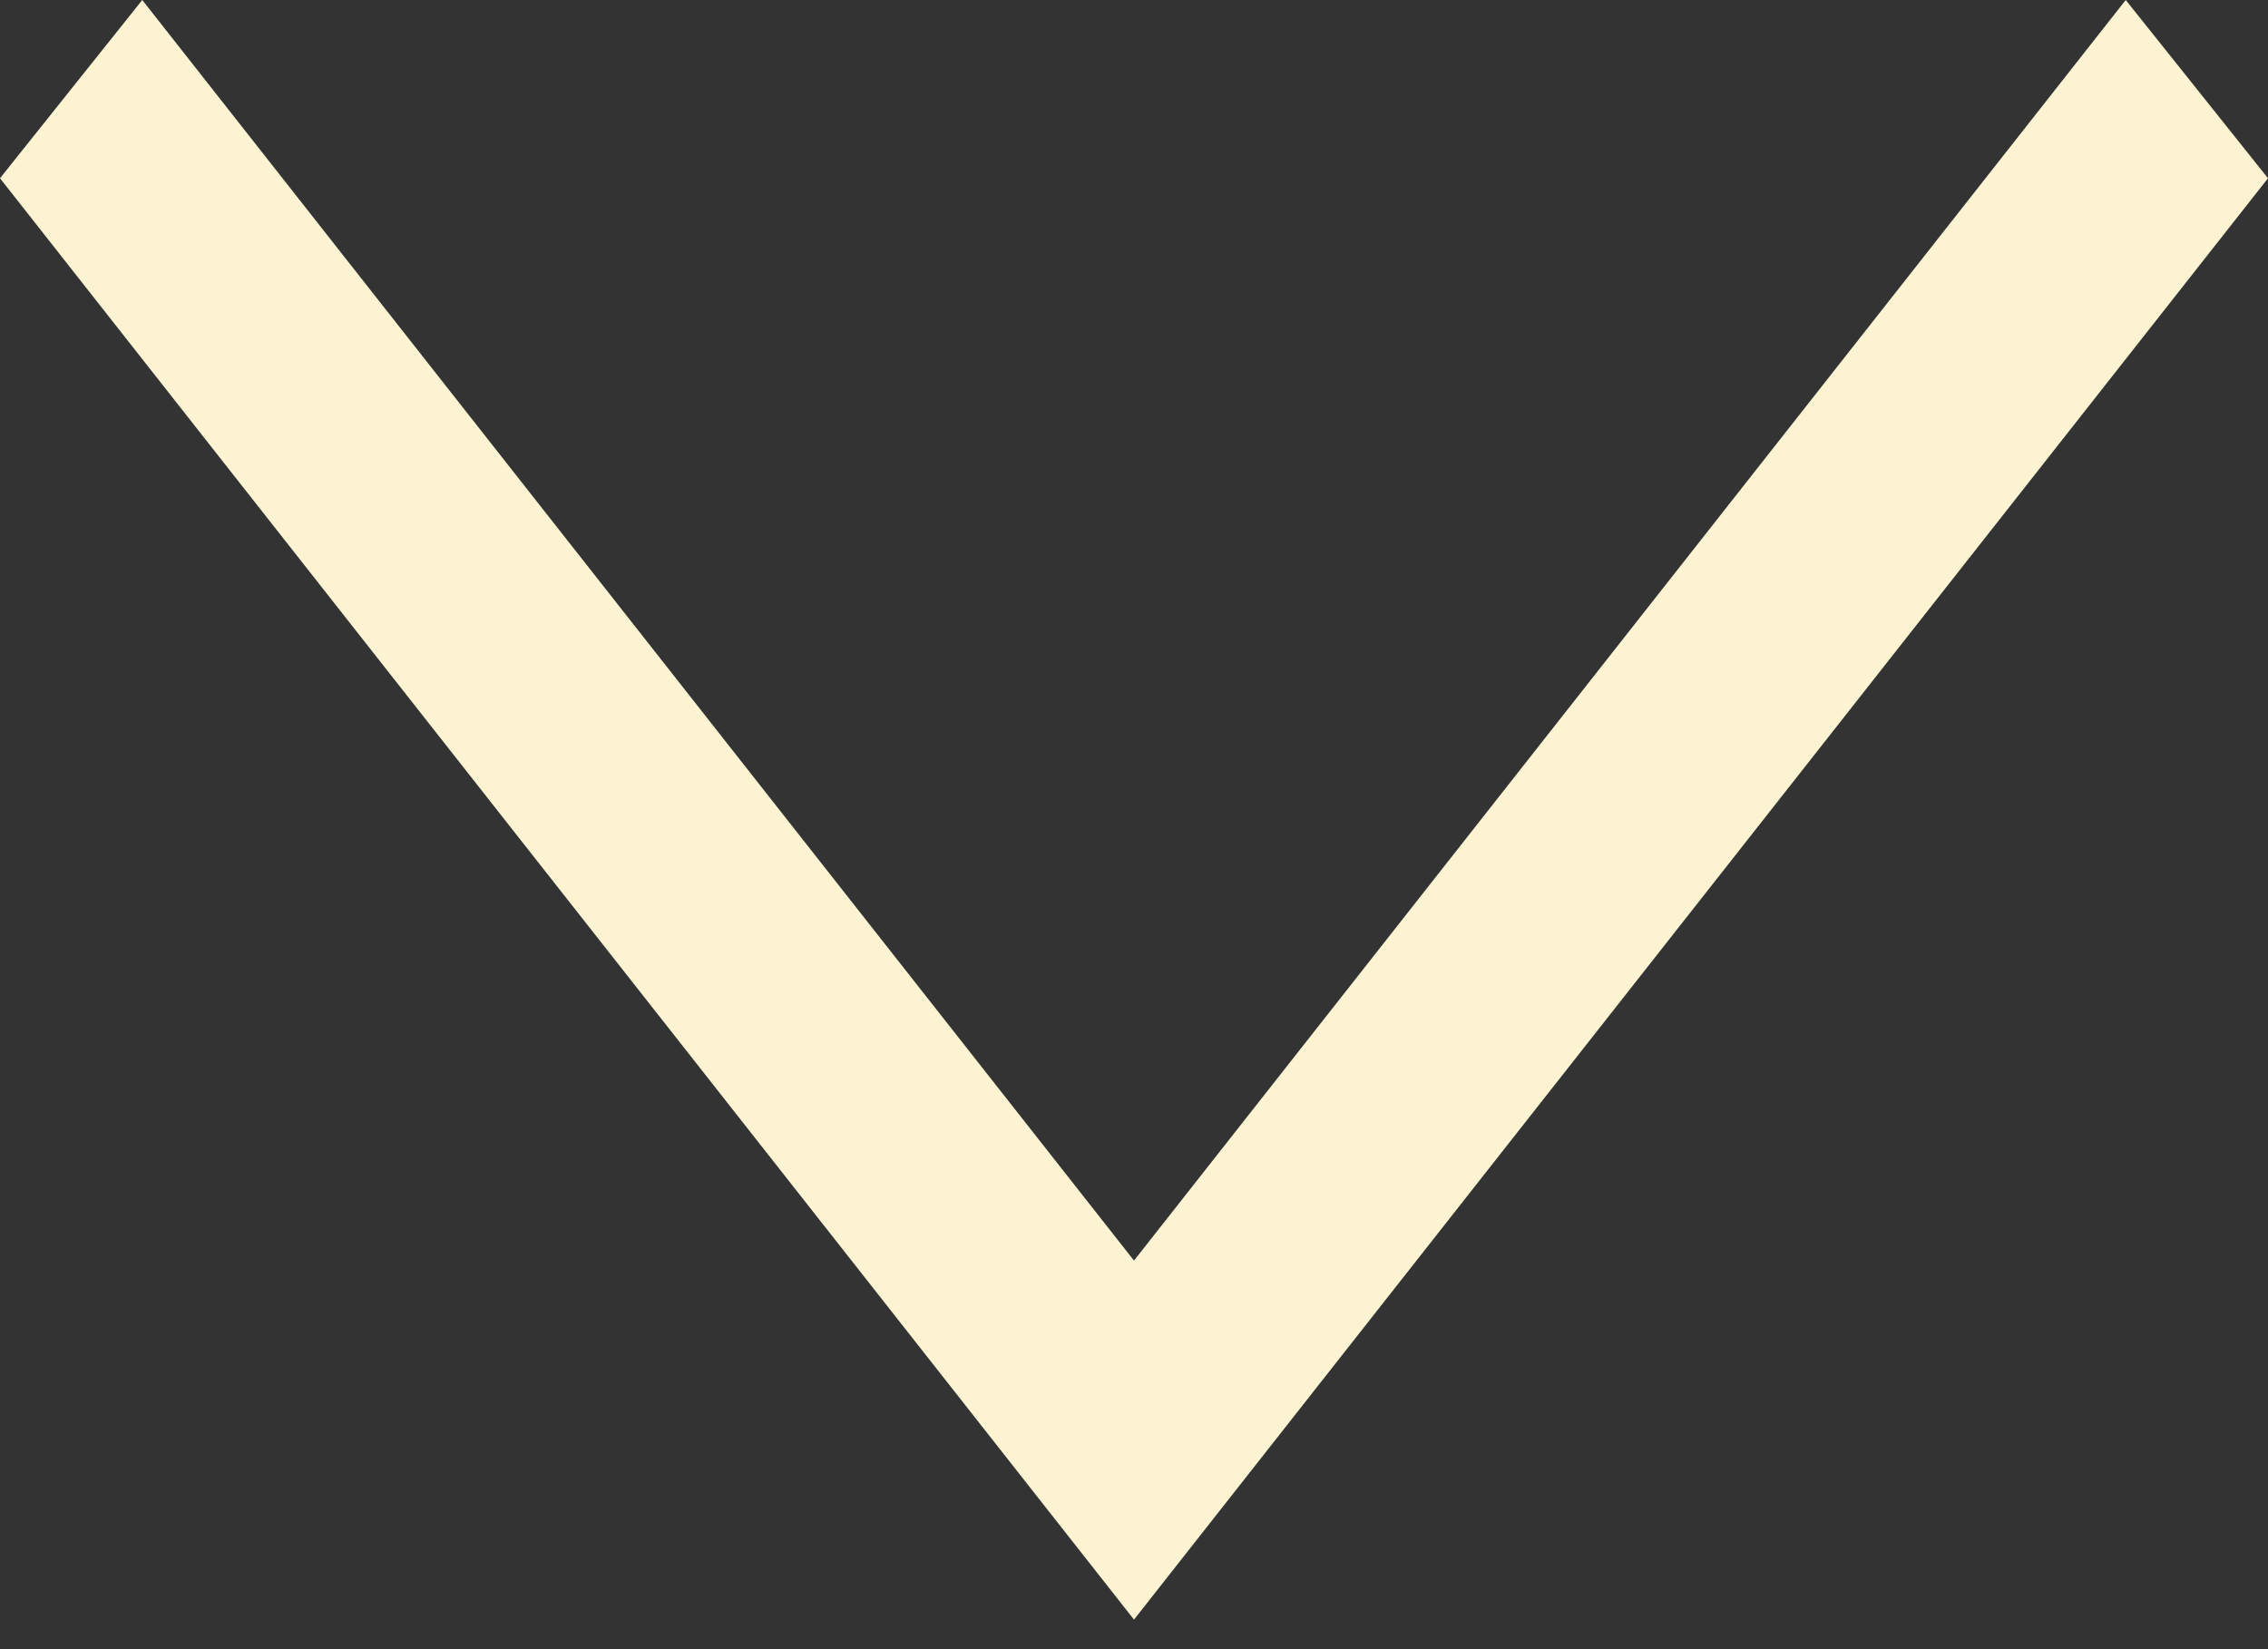 <svg width="33" height="24" viewBox="0 0 33 24" fill="none" xmlns="http://www.w3.org/2000/svg">
<rect x="0" y="0" width="33" height="24" fill="#333333" stroke="none"/>
<path d="M0 2.594L16.5 23.57L33 2.594L30.93 0L16.5 18.345L2.07 0L0 2.594Z" fill="#FBF3D2"/>
</svg>
